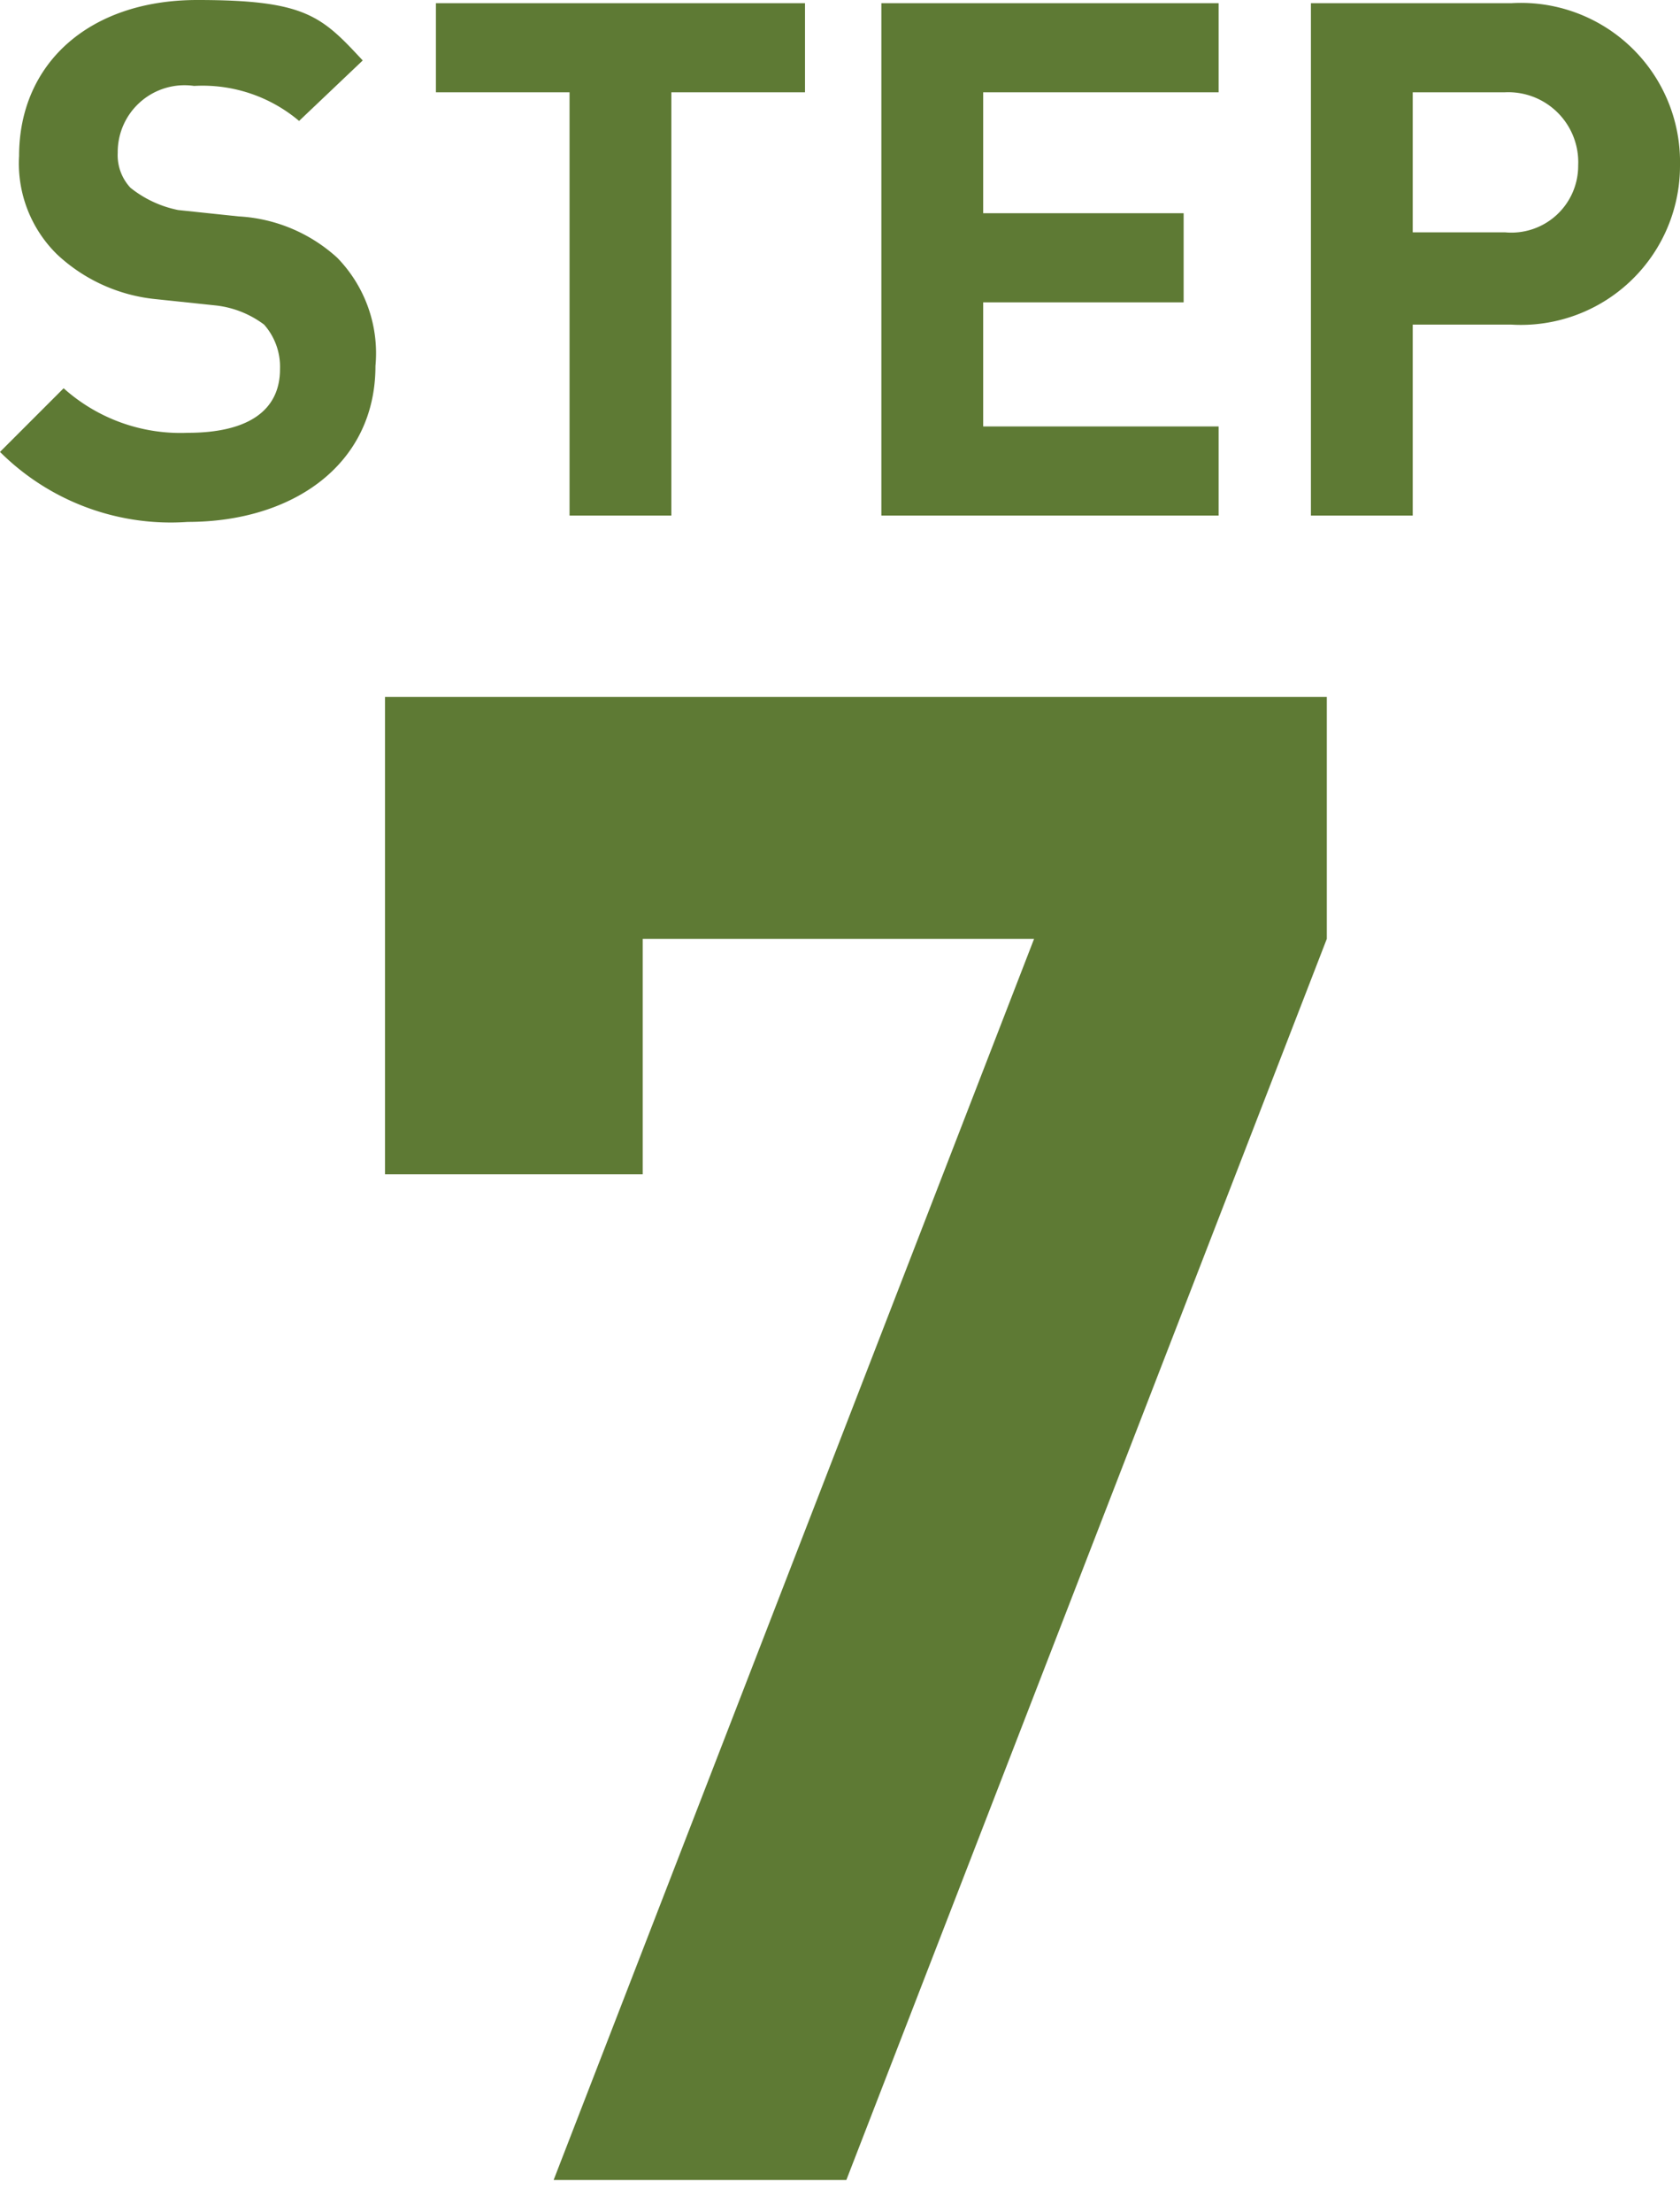 <svg xmlns="http://www.w3.org/2000/svg" viewBox="0 0 52.8 69.5"><path d="M26.6,68.5H17.4l15.1-39H20.2v7.4H12.1v-15H41.7v7.6Z" fill="#5E7A34"/><path d="M5.9,16.4A7.6,7.6,0,0,1,0,14.2l2-2a5.5,5.5,0,0,0,3.9,1.4c1.9,0,2.9-.7,2.9-2a2,2,0,0,0-.5-1.4,3.1,3.1,0,0,0-1.5-.6L4.9,9.4A5.3,5.3,0,0,1,1.8,8,4,4,0,0,1,.6,4.9C.6,2,2.8,0,6.2,0s3.9.5,5.2,1.9l-2,1.9A4.7,4.7,0,0,0,6.1,2.7,2.1,2.1,0,0,0,3.7,4.8a1.5,1.5,0,0,0,.4,1.1,3.5,3.5,0,0,0,1.5.7l1.9.2a5,5,0,0,1,3.1,1.3,4.3,4.3,0,0,1,1.2,3.4C11.8,14.6,9.2,16.4,5.9,16.4Z" fill="#5E7A34"/><path d="M21.1,2.9V16.2H17.9V2.9H13.7V.1H25.3V2.9Z" fill="#5E7A34"/><path d="M27.7,16.2V.1H38.3V2.9H30.9V6.7h6.3V9.5H30.9v3.9h7.4v2.8Z" fill="#5E7A34"/><path d="M47.5,10.2H44.4v6H41.2V.1h6.3a5,5,0,0,1,5.3,5.1A5,5,0,0,1,47.5,10.2Zm-.2-7.3H44.4V7.3h2.9a2.1,2.1,0,0,0,2.3-2.1A2.2,2.2,0,0,0,47.3,2.9Z" fill="#5E7A34"/></svg>